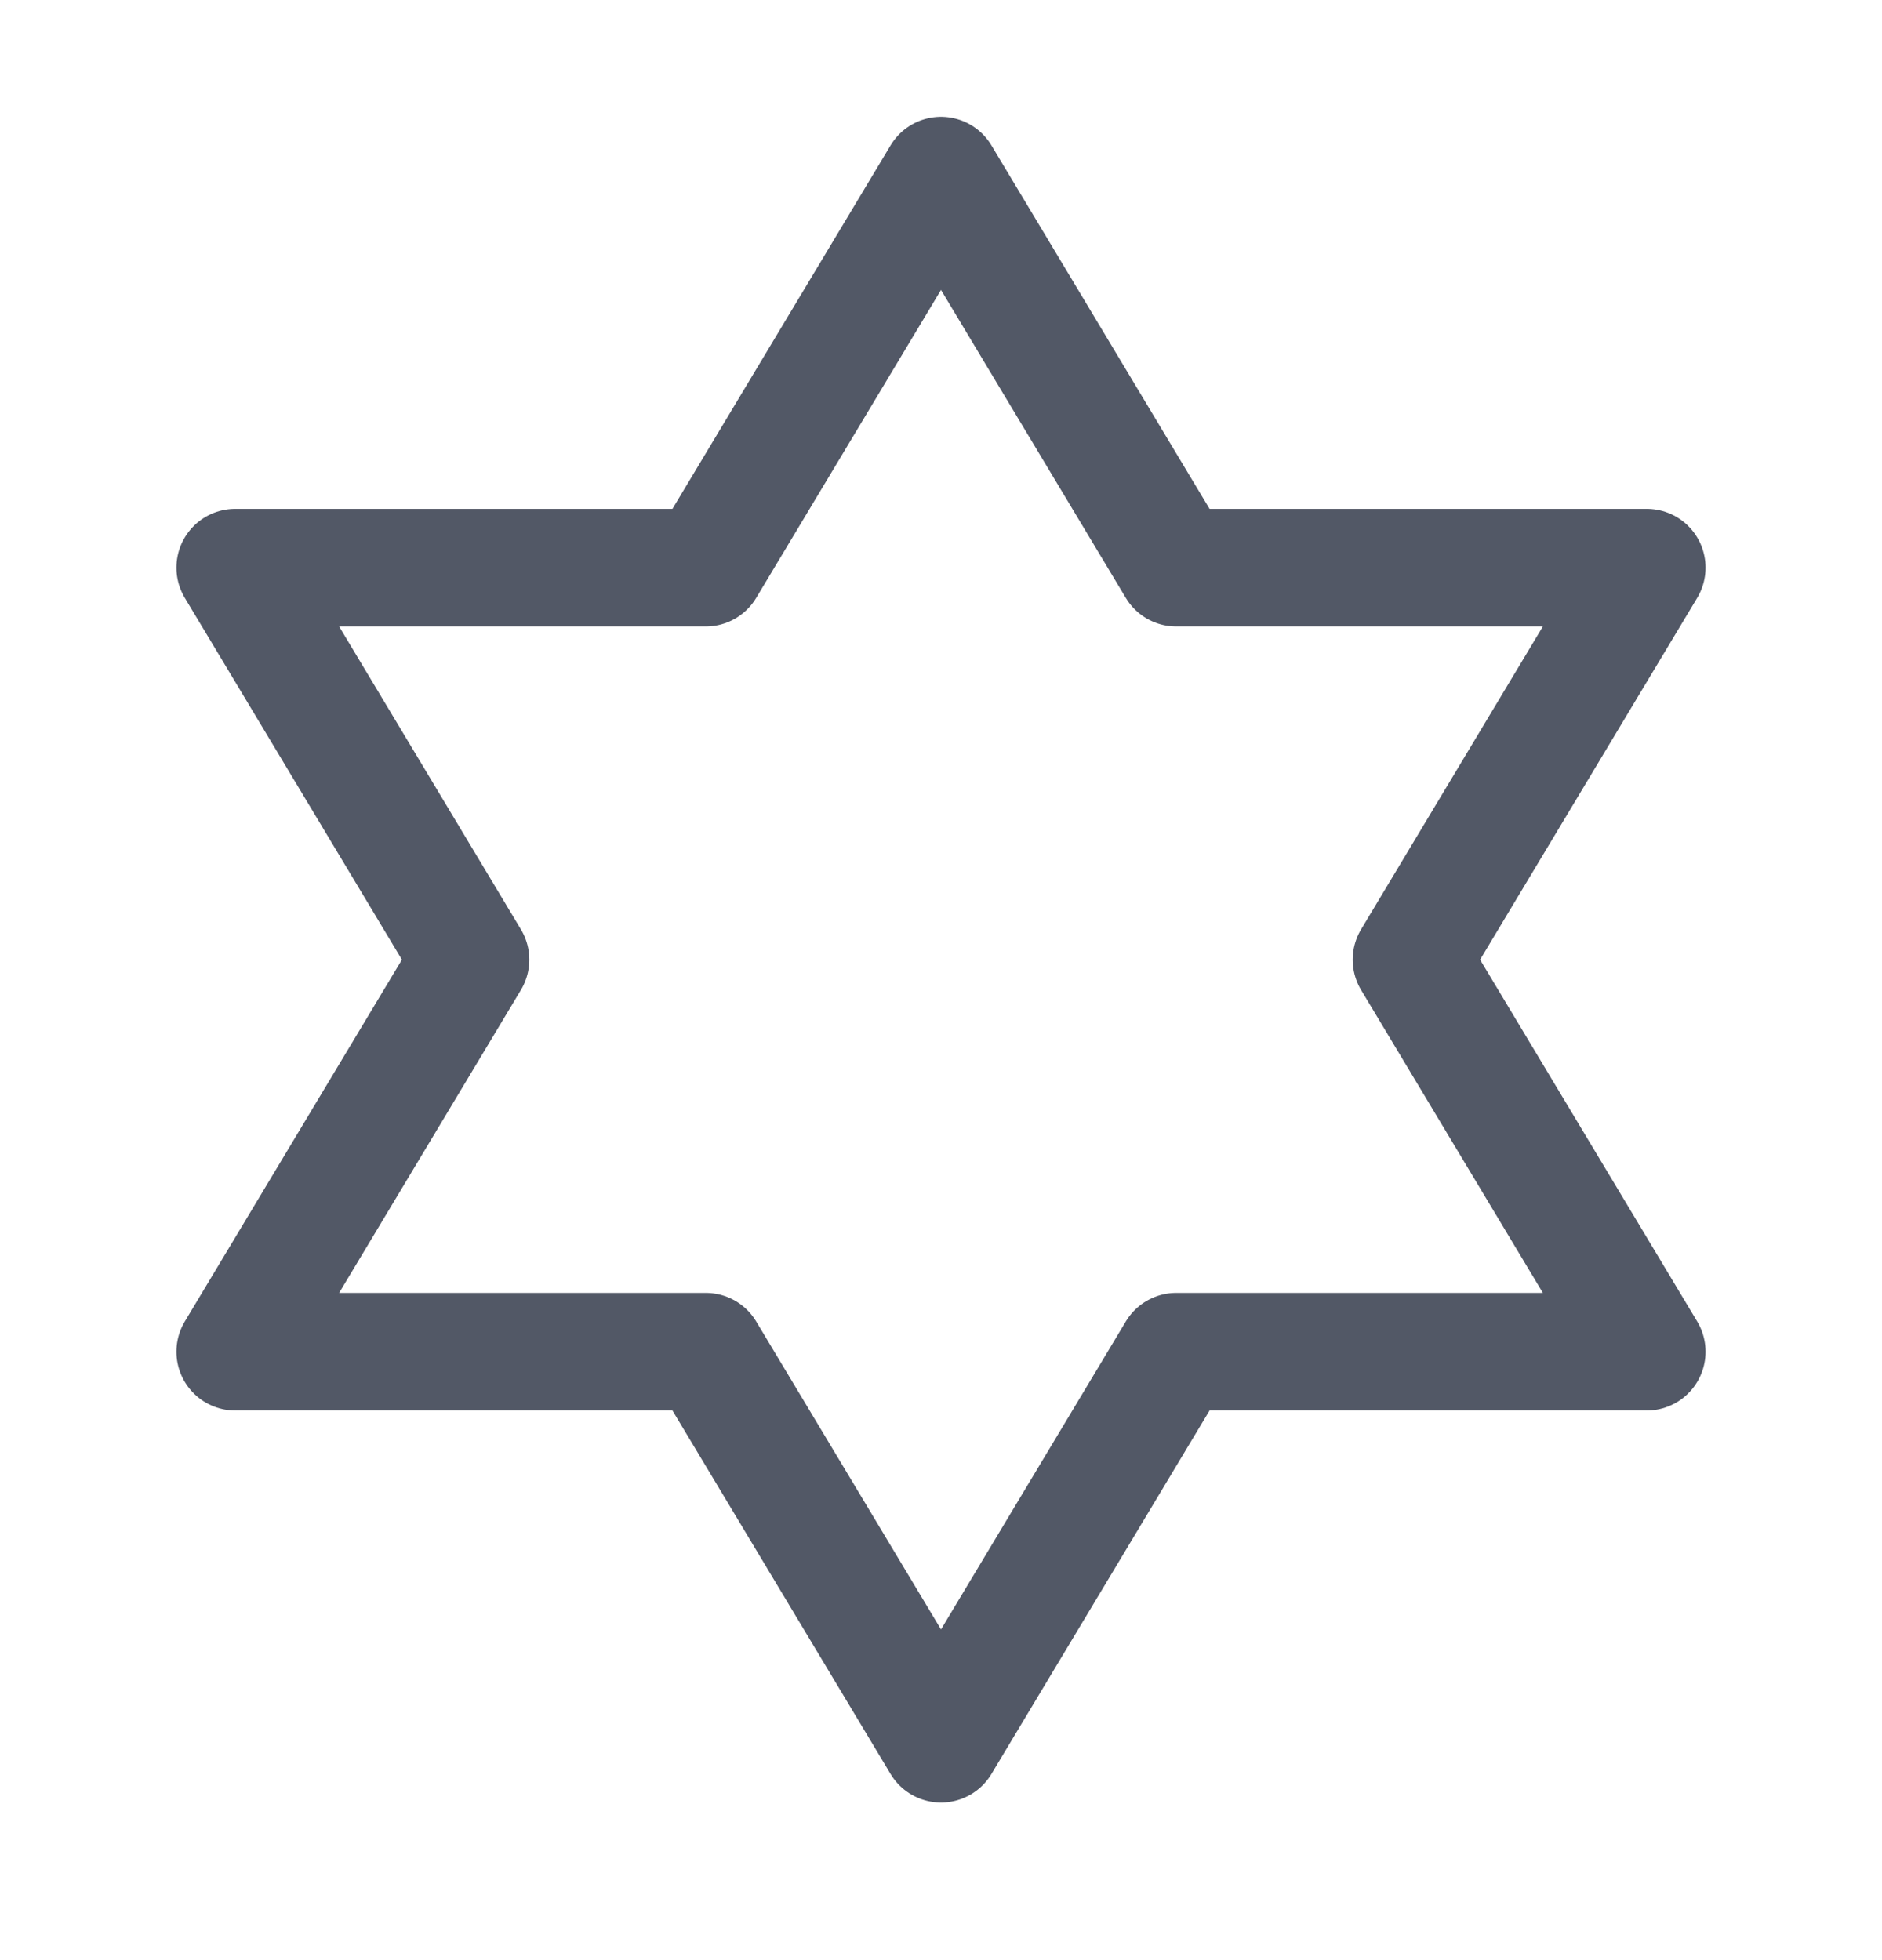 <svg width="24" height="25" viewBox="0 0 24 25" fill="none"
                                    xmlns="http://www.w3.org/2000/svg">
                                    <path
                                        d="M12 2.24L15 7.24H21L18 12.24L21 17.24H15L12 22.24L9 17.24H3L6 12.24L3 7.24H9L12 2.24Z"
                                        stroke="#525866" stroke-width="1.5" stroke-linecap="round"
                                        stroke-linejoin="round" />
                                </svg>